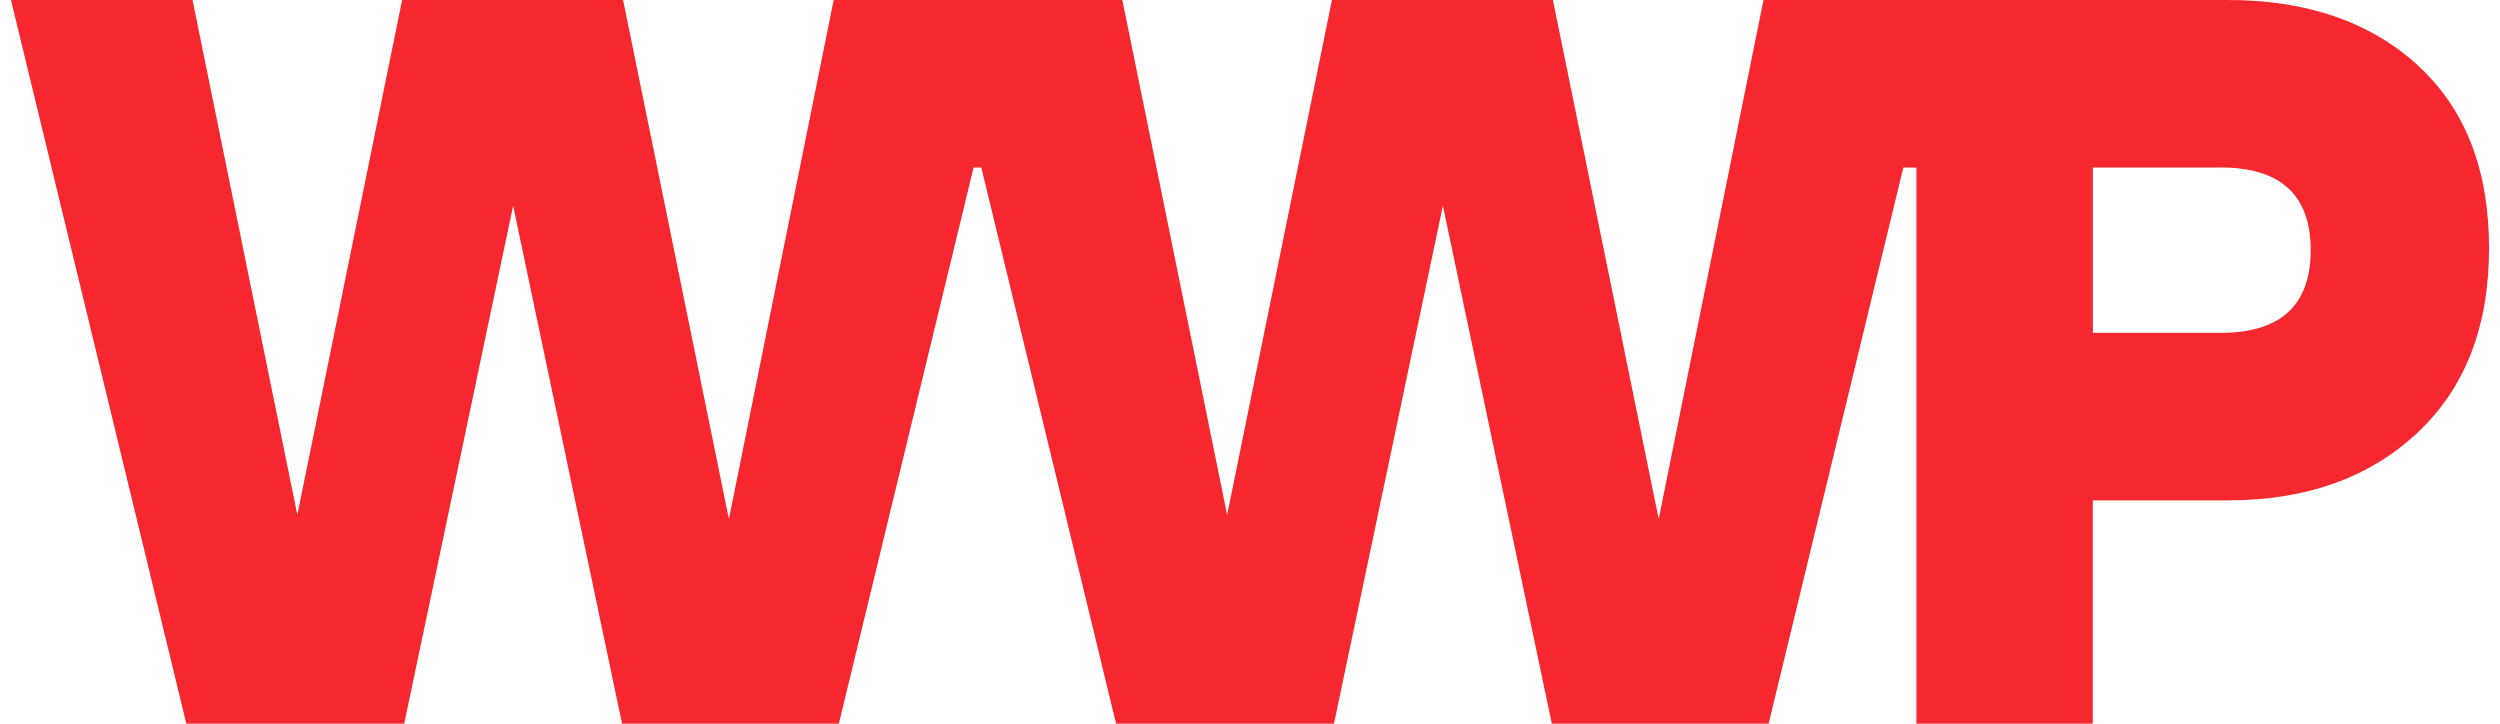 <svg width="114" height="33" viewBox="0 0 114 33" fill="none" xmlns="http://www.w3.org/2000/svg">
<path d="M110.242 2.969C108.064 0.989 105.18 0 101.584 0H80.416L75.637 23.666L70.813 0H60.736L55.958 23.476L51.179 0H38.016L33.238 23.666L28.413 0H18.337L13.558 23.476L8.78 0H0.5L8.496 33H18.432L23.399 9.382L28.366 33H38.252L44.395 7.641H44.748L50.893 33H60.829L65.796 9.382L70.763 33H80.649L86.792 7.641H87.388V33H95.43V22.817H101.579C105.143 22.817 108.021 21.796 110.212 19.753C112.406 17.711 113.5 14.898 113.5 11.315C113.5 7.731 112.412 4.952 110.237 2.969H110.242ZM101.253 15.18H95.434V7.641H101.056V7.636H101.253C103.997 7.636 105.368 8.894 105.368 11.407C105.368 13.92 103.995 15.18 101.253 15.18Z" fill="#F6272E"/>
</svg>
